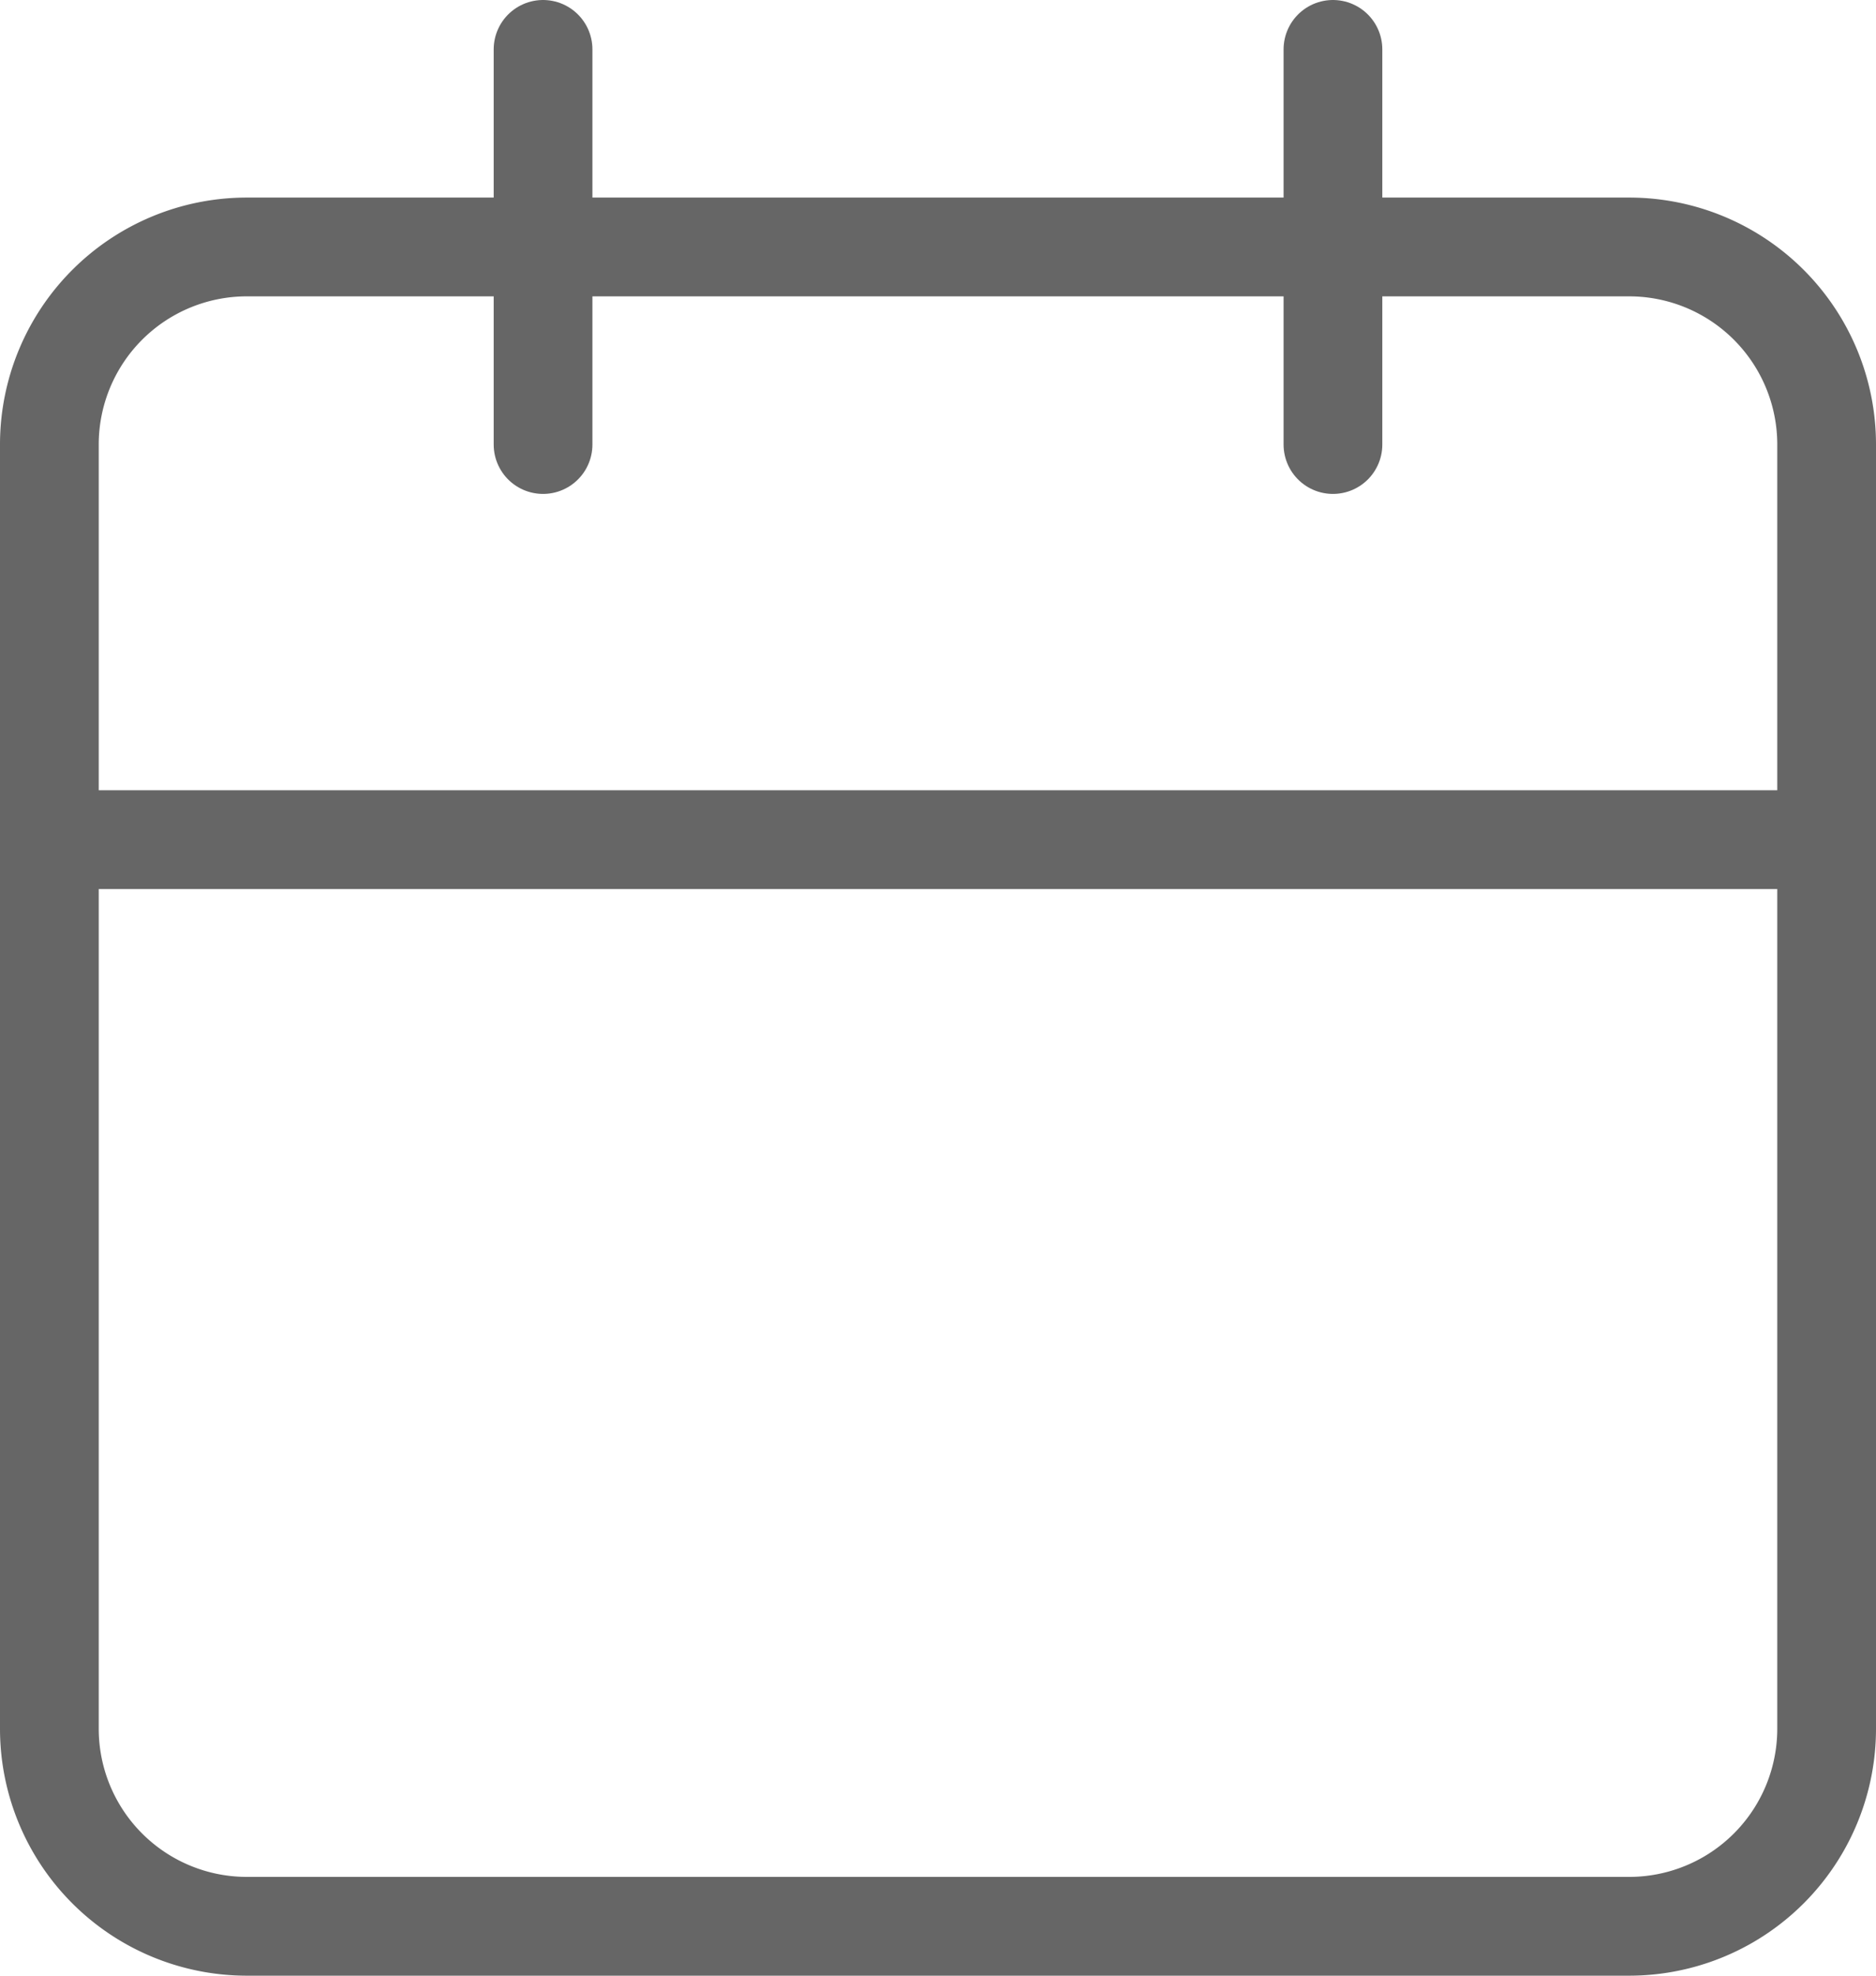 <svg xmlns="http://www.w3.org/2000/svg" width="19" height="20" viewBox="0 0 19 20">
  <g id="Icon_feather-calendar" data-name="Icon feather-calendar" transform="translate(-4 -2.5)">
    <path id="Pfad_691" data-name="Pfad 691" d="M6.5,6h14a2,2,0,0,1,2,2V21a2,2,0,0,1-2,2H6.5a2,2,0,0,1-2-2V8a2,2,0,0,1,2-2Z" transform="translate(0 -1)" fill="none" stroke="#666" stroke-linecap="round" stroke-linejoin="round" stroke-width="1"/>
    <path id="Pfad_692" data-name="Pfad 692" d="M24,3V7" transform="translate(-6.5)" fill="none" stroke="#666" stroke-linecap="round" stroke-linejoin="round" stroke-width="1"/>
    <path id="Pfad_693" data-name="Pfad 693" d="M12,3V7" transform="translate(-2.5)" fill="none" stroke="#666" stroke-linecap="round" stroke-linejoin="round" stroke-width="1"/>
    <path id="Pfad_694" data-name="Pfad 694" d="M4.5,15h18" transform="translate(0 -4)" fill="none" stroke="#666" stroke-linecap="round" stroke-linejoin="round" stroke-width="1"/>
  </g>
</svg>
